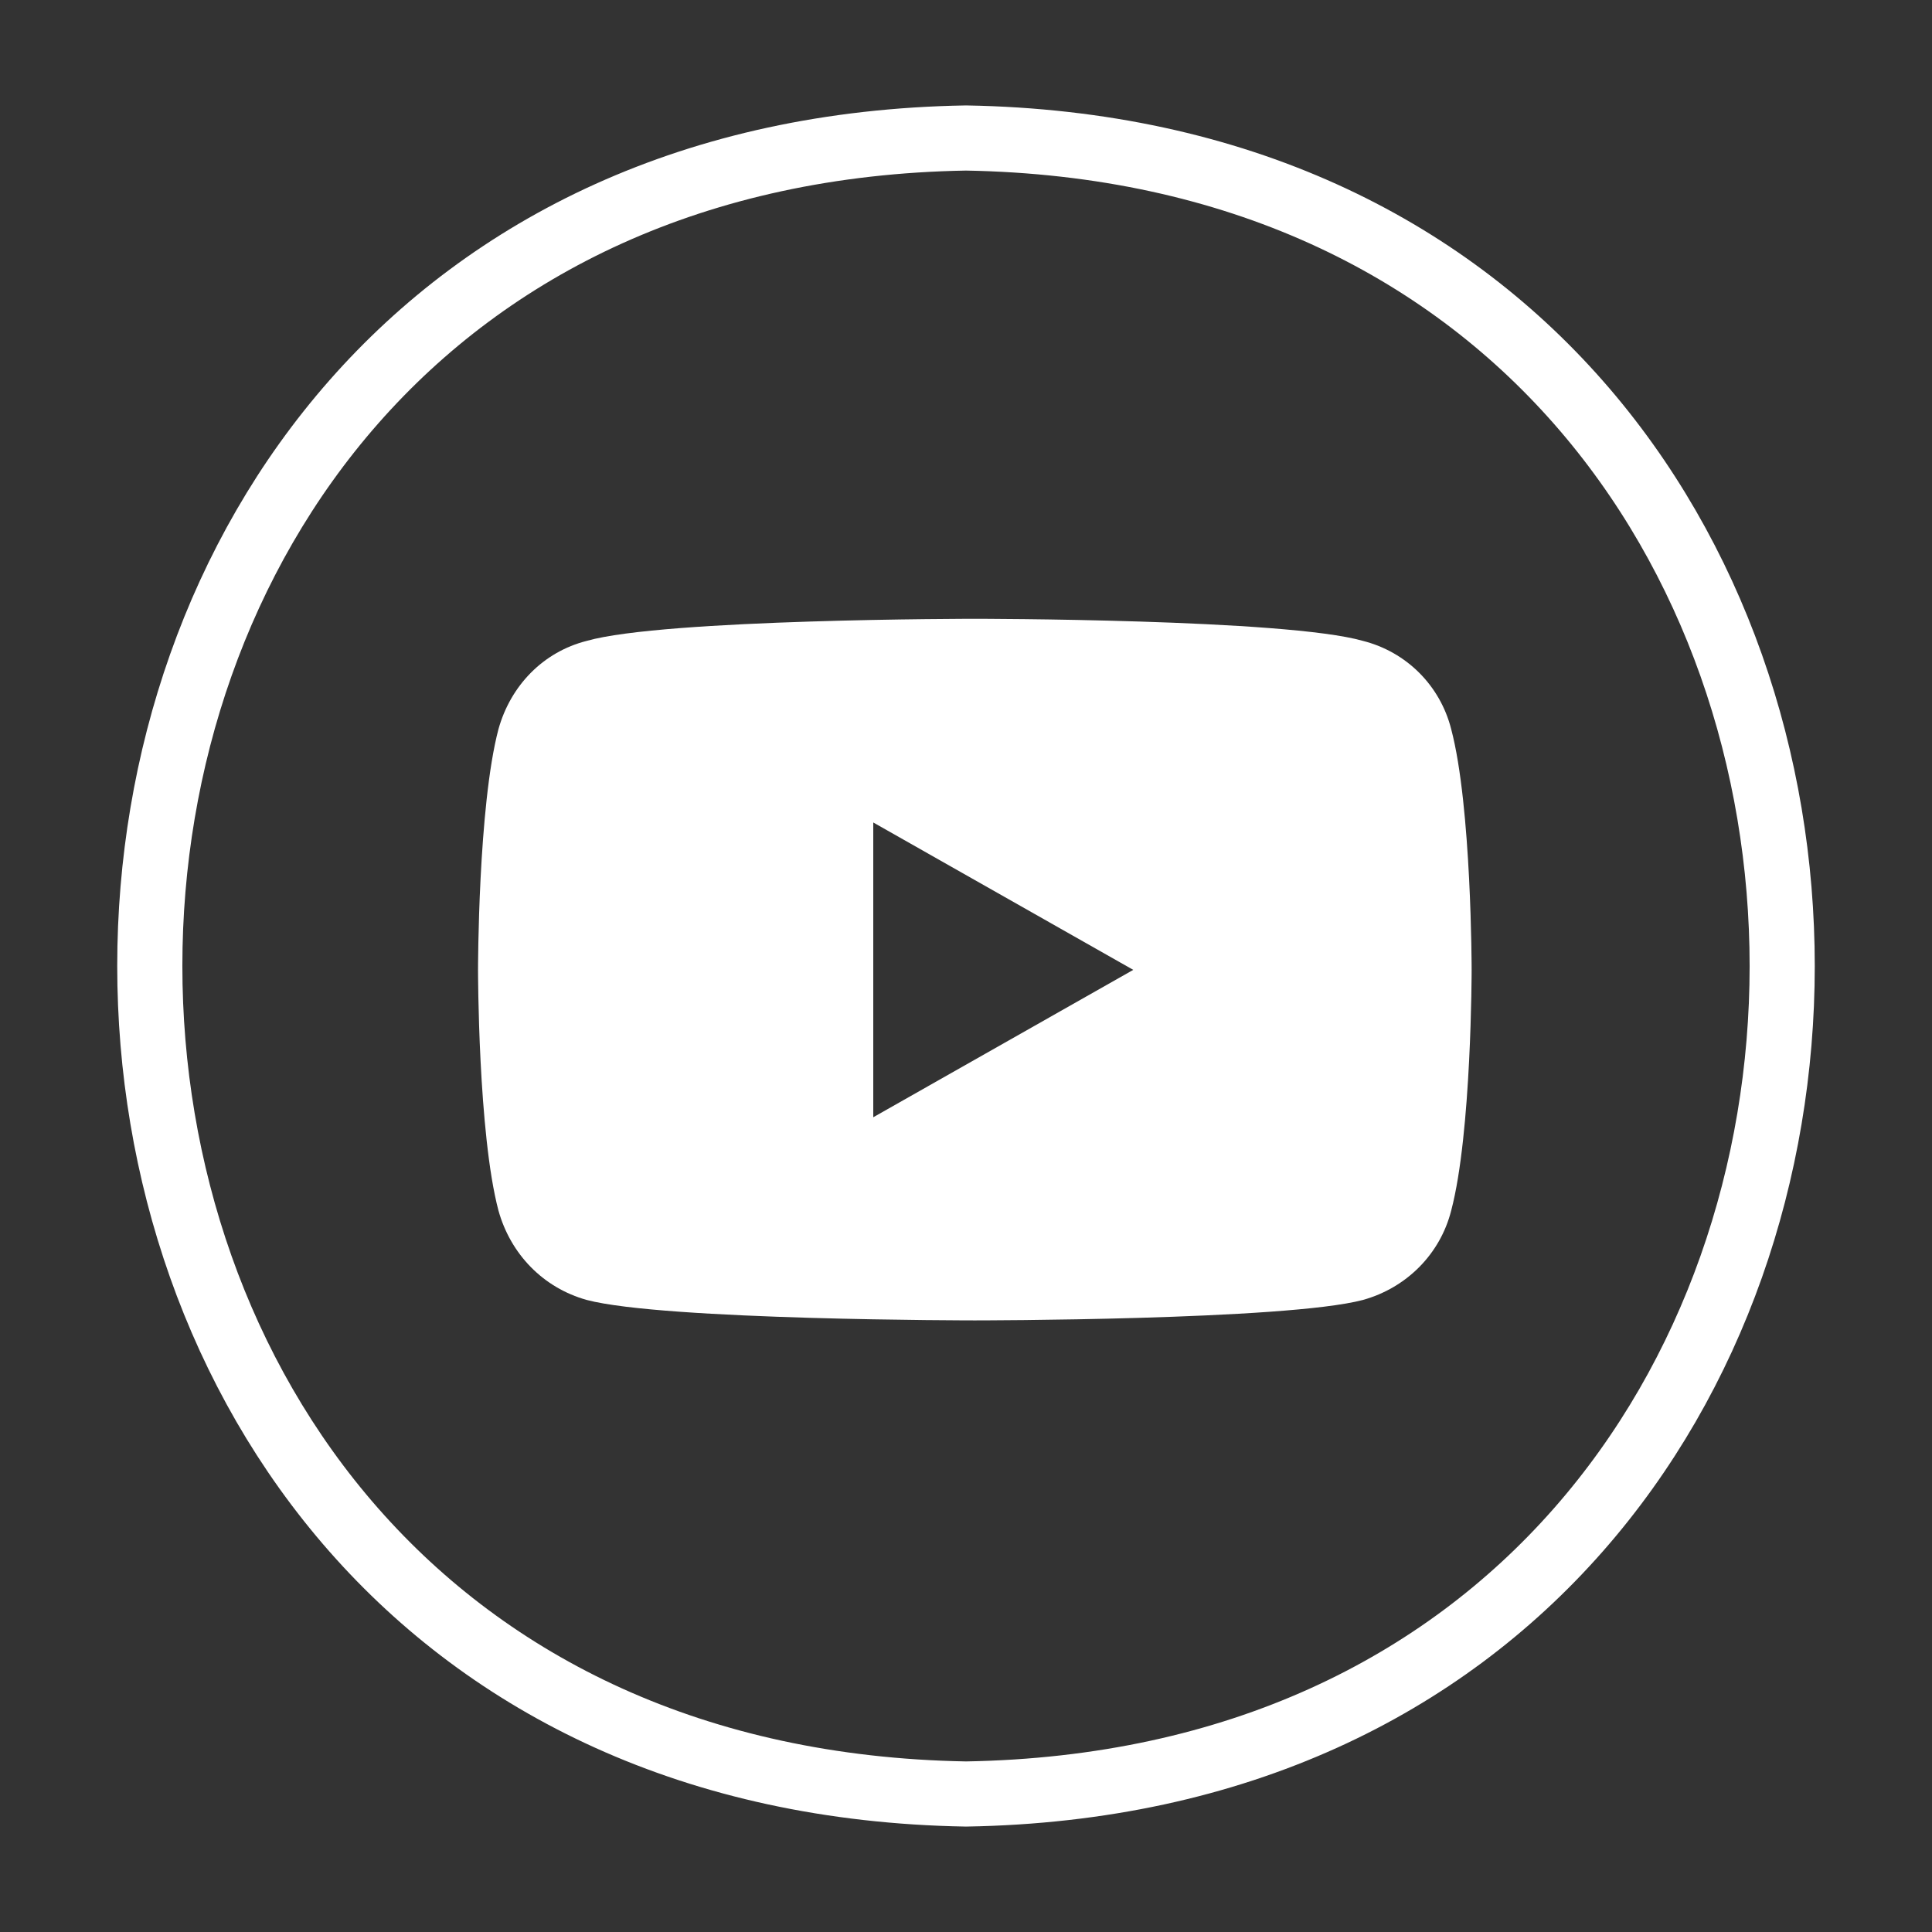 <?xml version="1.0" encoding="UTF-8"?>
<svg id="Layer_1" xmlns="http://www.w3.org/2000/svg" version="1.1" viewBox="0 0 350 350">
  <rect x="0" y="0" width="350" height="350" fill="#333333" stroke="none"/>
  <!-- Generator: Adobe Illustrator 29.0.1, SVG Export Plug-In . SVG Version: 2.1.0 Build 192)  -->
  <defs>
    <style>
      .st0 {
        fill-rule: evenodd;
      }

      .st0, .st1 {
        fill: #fff;
      }

      .st2 {
        fill: none;
        stroke: #fff;
        stroke-miterlimit: 10;
        stroke-width: 11.8px;
      }

      .st3 {
        display: none;
      }
    </style>
  </defs>
  <g id="Instagram" class="st3">
    <g>
      <path class="st2" d="M175.5,325h0c-82.8,0-150-67.2-150-150h0C25.5,92.2,92.7,25,175.5,25h0c82.8,0,150,67.2,150,150h0c0,82.8-67.2,150-150,150Z"/>
      <g>
        <path class="st1" d="M175.5,107.6c22,0,24.6,0,33.2.5,8,.4,12.4,1.7,15.3,2.8,3.8,1.5,6.6,3.3,9.5,6.2,2.9,2.9,4.7,5.6,6.2,9.5,1.1,2.9,2.5,7.3,2.8,15.3.4,8.7.5,11.3.5,33.2s-.1,24.6-.5,33.2c-.4,8-1.7,12.4-2.8,15.3-1.5,3.8-3.3,6.6-6.2,9.5s-5.6,4.7-9.5,6.2c-2.9,1.1-7.3,2.5-15.3,2.8-8.7.4-11.3.5-33.2.5s-24.6-.1-33.2-.5c-8-.4-12.4-1.7-15.3-2.8-3.8-1.5-6.6-3.3-9.5-6.2s-4.7-5.6-6.2-9.5c-1.1-2.9-2.5-7.3-2.8-15.3-.4-8.7-.5-11.3-.5-33.2s0-24.6.5-33.2c.4-8,1.7-12.4,2.8-15.3,1.5-3.8,3.3-6.6,6.2-9.5,2.9-2.9,5.6-4.7,9.5-6.2,2.9-1.1,7.3-2.5,15.3-2.8,8.6-.4,11.2-.5,33.2-.5M175.5,92.8c-22.3,0-25.1,0-33.9.5-8.8.4-14.7,1.8-20,3.8-5.4,2.1-10,4.9-14.6,9.5s-7.4,9.2-9.5,14.6c-2,5.2-3.4,11.2-3.8,20s-.5,11.6-.5,33.9,0,25.1.5,33.9c.4,8.8,1.8,14.7,3.8,20,2.1,5.4,4.9,10,9.5,14.6s9.2,7.4,14.6,9.5c5.2,2,11.2,3.4,20,3.8s11.6.5,33.9.5,25.1-.1,33.9-.5c8.8-.4,14.7-1.8,20-3.8,5.4-2.1,10-4.9,14.6-9.5s7.4-9.2,9.5-14.6c2-5.2,3.4-11.2,3.8-20s.5-11.6.5-33.9-.1-25.1-.5-33.9c-.4-8.8-1.8-14.7-3.8-20-2.1-5.4-4.9-10-9.5-14.6s-9.2-7.4-14.6-9.5c-5.2-2-11.2-3.4-20-3.8-8.8-.4-11.6-.5-33.9-.5"/>
        <path class="st1" d="M175.5,132.8c-23.3,0-42.2,18.9-42.2,42.2s18.9,42.2,42.2,42.2,42.2-18.9,42.2-42.2-18.9-42.2-42.2-42.2M175.5,202.4c-15.1,0-27.4-12.3-27.4-27.4s12.3-27.4,27.4-27.4,27.4,12.3,27.4,27.4-12.3,27.4-27.4,27.4"/>
        <path class="st1" d="M229.3,131.1c0,5.5-4.4,9.9-9.9,9.9s-9.9-4.4-9.9-9.9,4.4-9.9,9.9-9.9c5.5,0,9.9,4.4,9.9,9.9"/>
      </g>
    </g>
  </g>
  <g id="twitter" class="st3">
    <path class="st2" d="M175,332.3h0c-82.8,0-150-67.2-150-150h0c0-82.8,67.2-150,150-150h0c82.8,0,150,67.2,150,150h0c0,82.8-67.2,150-150,150Z"/>
    <path class="st0" d="M86.4,242.4c16.1,10.4,35.2,16.4,55.7,16.4,67.6,0,105.7-57,103.3-108,7.2-5.2,13.4-11.6,18.3-18.8-6.7,2.7-13.6,4.7-21.1,5.7,7.7-4.5,13.4-11.6,16.1-20.3-6.9,4.2-14.9,7.4-23,8.9-6.7-6.9-16.1-11.4-26.5-11.4-23.5,0-40.9,21.8-35.4,44.6-30.2-1.5-57-16.1-75-37.9-9.4,16.4-4.9,37.7,11.4,48.6-6.2-.2-11.6-2-16.6-4.7-.5,16.8,11.6,32.7,29.2,36.2-5.2,1.5-10.9,1.7-16.3.5,4.5,14.6,17.8,25,33.9,25.3-15.4,11.9-34.7,17.1-54,14.9h0Z"/>
  </g>
  <g id="facebook" class="st3">
    <g>
      <path class="st2" d="M175.5,325h0c-82.8,0-150-67.2-150-150h0C25.5,92.2,92.7,25,175.5,25h0c82.8,0,150,67.2,150,150h0c0,82.8-67.2,150-150,150Z"/>
      <path class="st1" d="M152.6,265.7h36.5v-91.4h25.5l2.7-30.6h-28.2v-17.4c0-7.2,1.4-10.1,8.4-10.1h19.8v-31.9h-25.3c-27.2,0-39.4,12-39.4,34.9v24.4h-19v31h19v91.1Z"/>
    </g>
  </g>
  <g id="Pinterest" class="st3">
    <path class="st2" d="M174.6,327.6h0c-82.8,0-150-67.2-150-150h0C24.6,94.8,91.8,27.6,174.6,27.6h0c82.8,0,150,67.2,150,150h0c0,82.9-67.1,150-150,150Z"/>
    <path class="st0" d="M128.3,198.1c6.4,2.6,9.7-13.2,6.1-17.5-4.3-5.2-7.1-11.8-7.1-21.3,0-27.2,20.3-51.7,53.1-51.7s45.1,17.7,45.1,41.3-13.9,57.6-34.2,57.6-19.8-9.4-17.2-20.8c3.3-13.7,9.7-28.6,9.7-38.5s-4.7-16.3-14.6-16.3-20.8,12-20.8,28.1,3.3,17,3.3,17c0,0-11.8,50.3-13.9,59-4,17.5-.5,39-.2,41.1.2,1.4,1.9,1.7,2.6.7.9-1.4,14.9-18.4,19.6-35.4,1.2-5,7.5-29.8,7.5-29.8,3.8,7.1,14.6,13.5,26.4,13.5,34.7,0,58.3-31.6,58.3-74.2s-27.1-61.9-68.5-61.9-77.2,36.8-77.2,67.5c0,18.9,6.9,35.5,22,41.6h0Z"/>
  </g>
  <g id="You_Tube">
    <path class="st2" d="M175,325c-197.2-3.4-197.1-296.7,0-300,197.2,3.4,197.1,296.7,0,300Z"/>
    <path class="st0" d="M262.9,132.1c-2-7.9-8.1-14-16-16-14-4-70.3-4-70.3-4,0,0-56.3,0-70.3,4-7.9,2-13.8,8.1-16,16-3.7,14-3.7,43.6-3.7,43.6,0,0,0,29.6,3.7,43.6,2.2,7.9,8.1,14,16,16.2,14,3.7,70.3,3.7,70.3,3.7,0,0,56.3,0,70.3-3.7,7.9-2.2,14-8.3,16-16.2,3.7-14,3.7-43.6,3.7-43.6,0,0,0-29.6-3.7-43.6h0ZM158.2,202.4v-53.4l47.1,26.7-47.1,26.7Z"/>
  </g>
  <g id="Linked_In" class="st3">
    <g>
      <path class="st2" d="M175.5,325h0c-82.8,0-150-67.2-150-150h0C25.5,92.2,92.7,25,175.5,25h0c82.8,0,150,67.2,150,150h0c0,82.8-67.2,150-150,150Z"/>
      <g>
        <g>
          <rect class="st1" x="107.5" y="141.6" width="31" height="100.3"/>
          <path class="st1" d="M122.9,128.4c10.1,0,18.4-8.3,18.4-18.5s-8.2-18.5-18.4-18.5-18.4,8.3-18.4,18.5,8.2,18.5,18.4,18.5Z"/>
        </g>
        <path class="st1" d="M188.2,189.2c0-14.1,6.5-22.5,18.9-22.5s16.9,8.1,16.9,22.5v52.6h30.9v-63.5c0-26.9-15.2-39.9-36.5-39.9s-30.2,16.6-30.2,16.6v-13.5h-29.8v100.3h29.8c0,0,0-37.1,0-52.6Z"/>
      </g>
    </g>
  </g>
  <g id="Yelp" class="st3">
    <path class="st1" d="M172.7,162.3c.1,3.2-1.6,6-4.6,7.1-2.8,1.1-5.8.3-8.2-2.3-17.3-19.1-34.7-38.3-52-57.4-3.8-4.2-3.4-8.3.9-12.1,10.1-9.1,21.7-15.6,34.9-19.1,4.8-1.3,9.8-2.1,14.7-2.7s8.2,2.5,8.5,7.4c1.7,23.9,3.5,47.8,5.3,71.6.1,2.5.3,4.8.5,7.5Z"/>
    <path class="st1" d="M173.4,275.7c-14.9-.7-28.8-4.8-41.5-12.7-2-1.2-3.9-2.6-5.9-4-4.5-3.2-5.1-7.8-1.4-11.9,7.2-8,14.4-16,21.7-23.9,5.1-5.7,10.2-11.3,15.4-17,2.1-2.3,4.6-3.4,7.6-2.5,3.1.9,4.7,3.1,5.2,6.1.3,1.6.6,3.3.9,4.9,3.2,17,6.4,33.9,9.6,50.9,1.2,6.4-2,10.2-8.6,10.2-.9-.1-2-.1-3-.1Z"/>
    <path class="st1" d="M193.2,195c14.3.9,27.4,1.8,40.6,2.7,5.2.3,10.4.8,15.6,1,6.5.3,9.3,4.1,8,10.4-3.9,18.2-12.9,33.5-26.7,46-4.2,3.8-9.1,3.4-12.2-1.4-10.2-15.7-20.4-31.4-30.6-47.1-1.7-2.6-2.1-5.3-.5-8,1.4-2.7,3.9-3.7,5.8-3.6Z"/>
    <path class="st1" d="M255,160.8c-.2,3.7-2.5,6.4-6.6,7.4-8,2-16,4.1-24,6.1-10.3,2.6-20.5,5.3-30.8,7.8-3.5.9-6.4-.3-8.1-3.1-1.4-2.2-1.4-4.5-.4-6.8,7.1-17.2,14.2-34.5,21.3-51.7,2-4.7,6.6-6.2,11-3.6,16.7,9.4,28.9,22.9,36.6,40.5.4,1.1.6,2.3,1,3.4Z"/>
    <path class="st1" d="M90.5,191.6c0-10.7,2-20.9,5.8-30.9s6.5-6.7,11.1-4.1c15.6,9,31.2,18.1,46.8,27.1,2.5,1.5,4,3.7,3.9,6.6-.1,3-1.7,5.1-4.4,6.3-16.5,7.8-32.9,15.6-49.4,23.4-4.7,2.2-9.2-.1-10.5-5.1-2.2-7.6-3.4-15.3-3.3-23.3Z"/>
    <path class="st2" d="M175.5,325h0c-82.8,0-150-67.2-150-150h0C25.5,92.2,92.7,25,175.5,25h0c82.8,0,150,67.2,150,150h0c0,82.8-67.2,150-150,150Z"/>
  </g>
  <g id="Google" class="st3">
    <path class="st1" d="M230.7,123.1c-6.8,6.5-13.5,13-20.1,19.3-2.7-1.9-5.2-4-8-5.6-15.7-9-36-7.4-50.2,3.9-12.8,10.2-19,23.6-18.3,39.9.9,22.5,16.9,40.8,39.2,44.4,14.3,2.3,27.6-.7,38.5-11.1,5.6-5.3,9.2-11.9,10.9-19.5.1-.3.1-.7.1-1.1h-42.3v-25.7h70.9c.3,3.3.9,6.5,1,9.7.4,15.7-2.6,30.6-11,44.1-9.2,14.8-22.4,24.3-39.1,29-9.4,2.6-19,3.5-28.7,2.6-15.6-1.5-29.5-7.2-41.5-17.4-12-10.1-20.1-22.8-24-38-5.7-22.4-2.1-43.3,11.1-62.3,11.2-16.1,26.5-26.3,45.7-30.2,24.3-4.9,46.1.5,64.8,17,.2.2.4.4.6.6.2,0,.2.1.4.4Z"/>
    <path class="st2" d="M175.5,325h0c-82.8,0-150-67.2-150-150h0C25.5,92.2,92.7,25,175.5,25h0c82.8,0,150,67.2,150,150h0c0,82.8-67.2,150-150,150Z"/>
  </g>
</svg>
